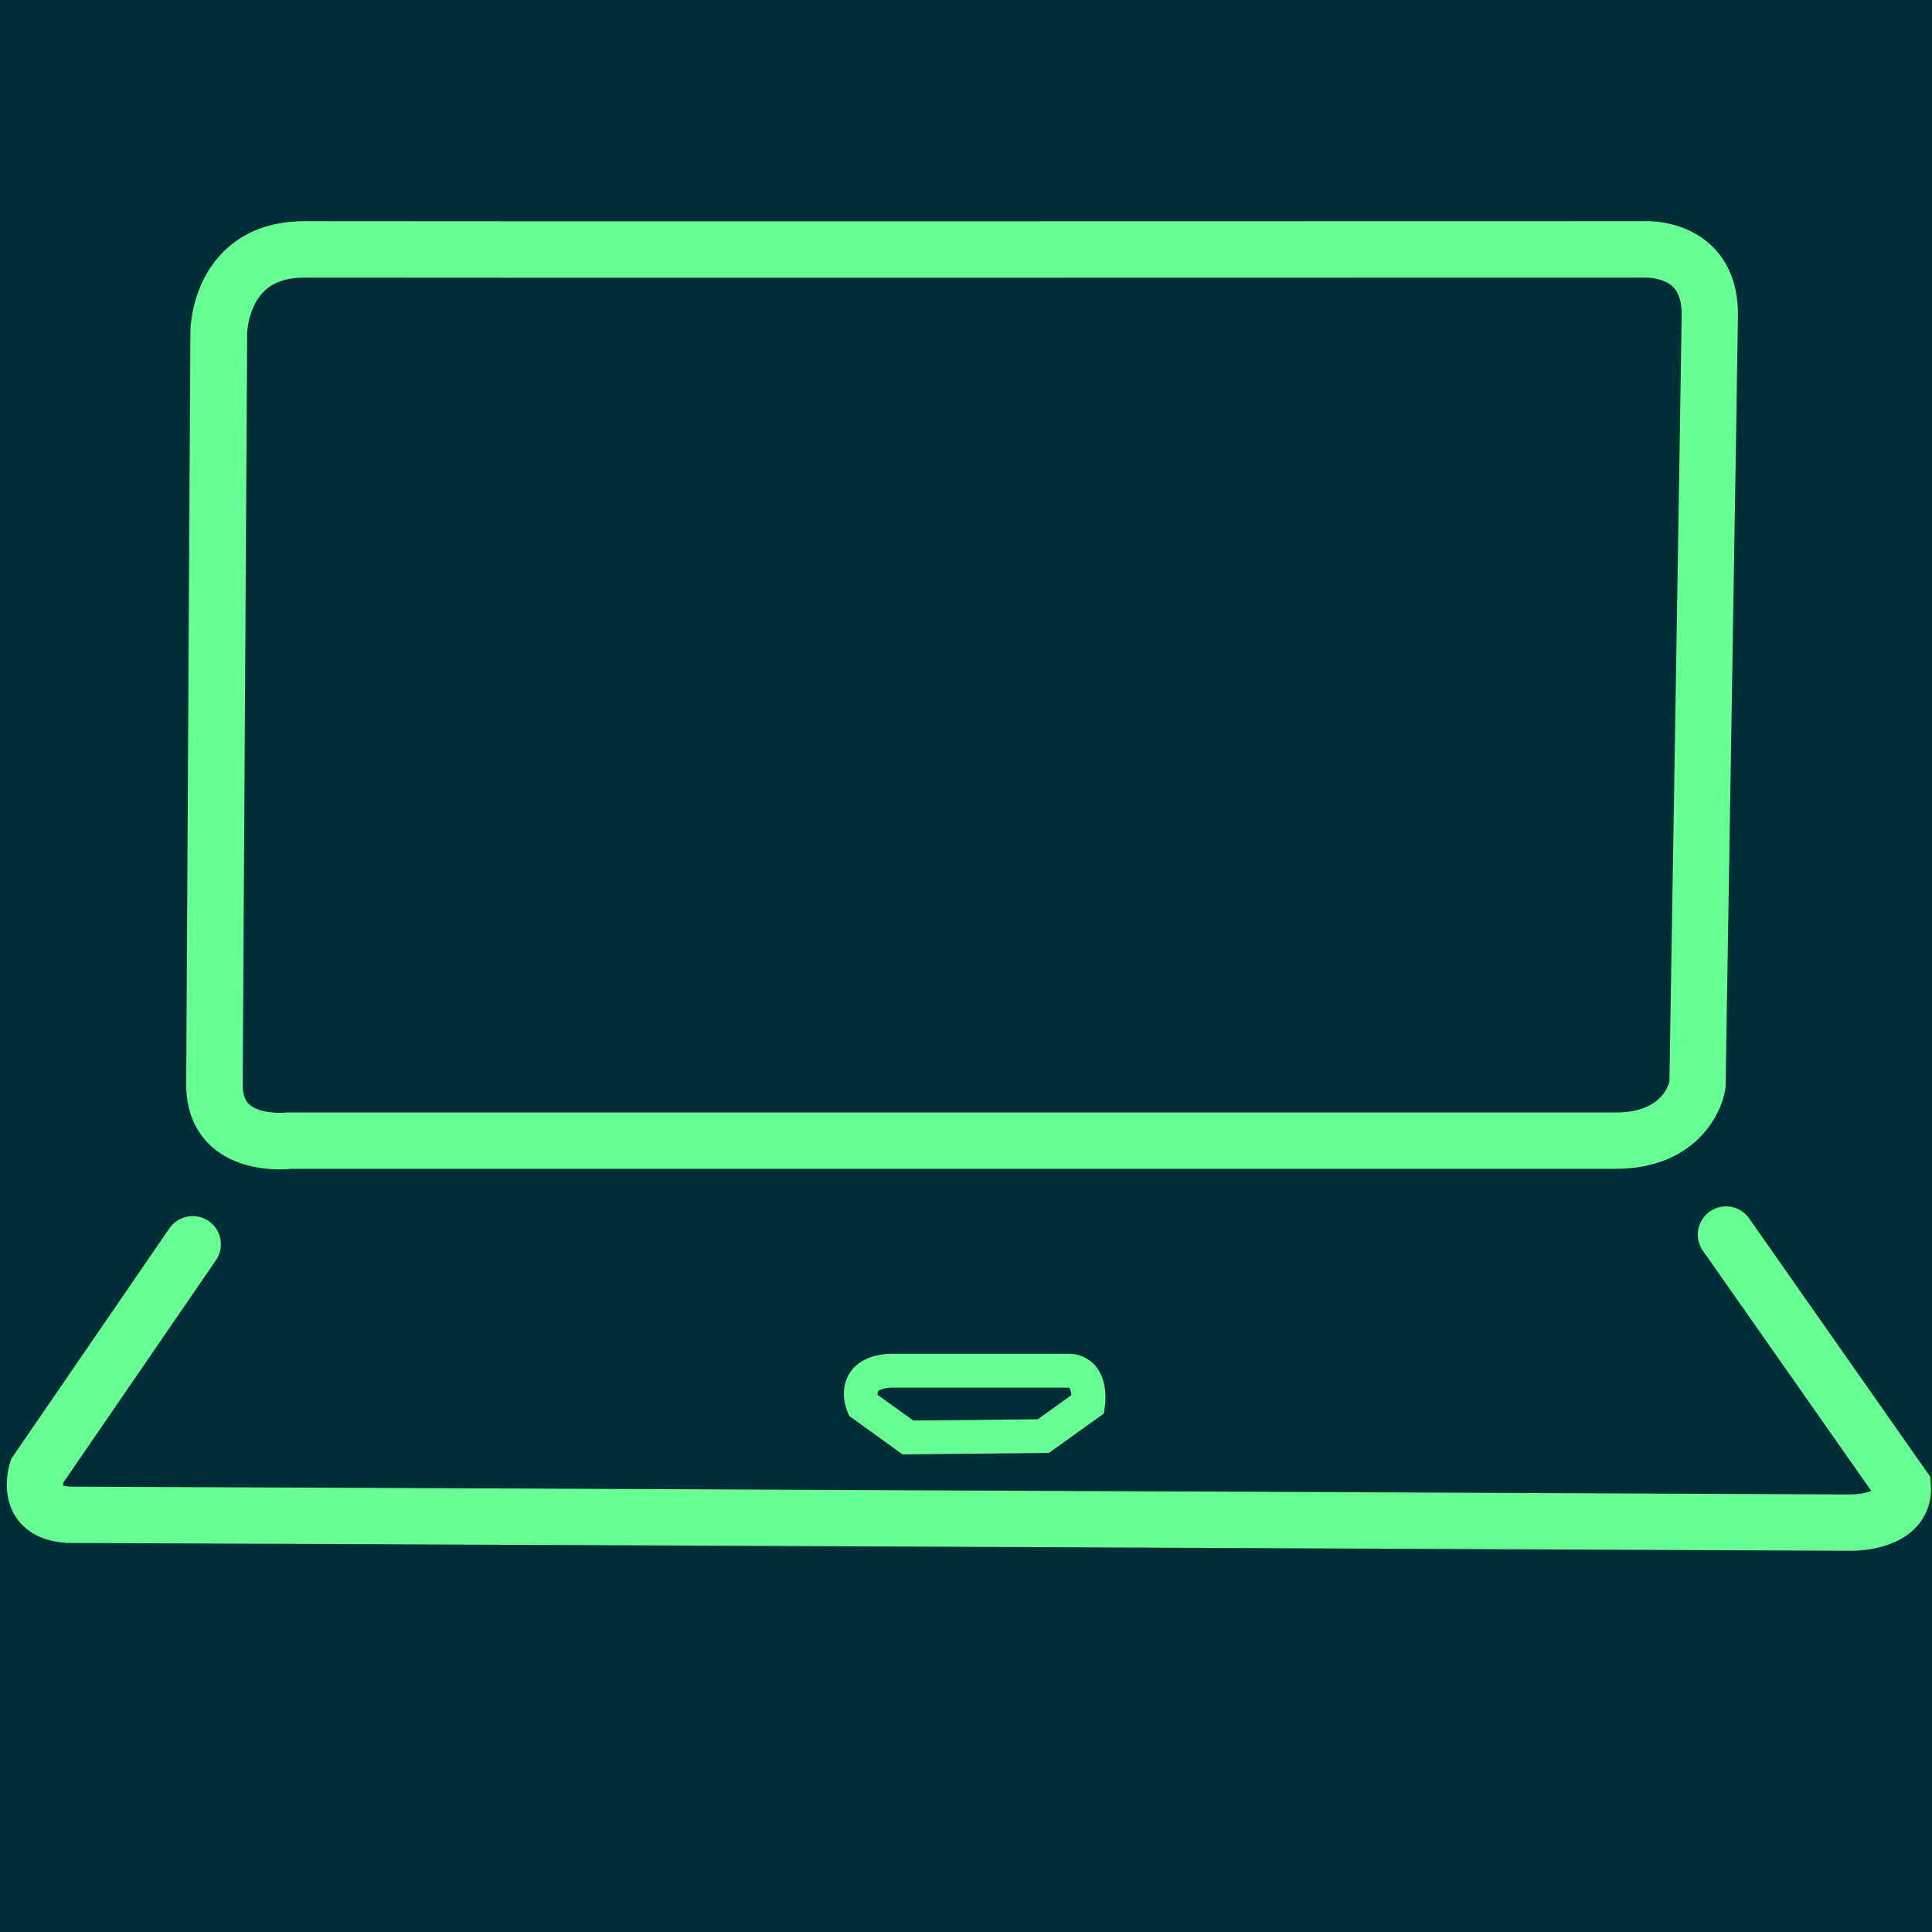 <svg xmlns="http://www.w3.org/2000/svg" xmlns:xlink="http://www.w3.org/1999/xlink" width="1080" zoomAndPan="magnify" viewBox="0 0 810 810" height="1080" preserveAspectRatio="xMidYMid meet" version="1.0"><defs><clipPath id="d0ed585ffe"><path d="M 78 92.344 L 729 92.344 L 729 491 L 78 491 Z M 78 92.344 " clip-rule="nonzero"/></clipPath><clipPath id="58cde08eed"><path d="M 2 505 L 810 505 L 810 650.344 L 2 650.344 Z M 2 505 " clip-rule="nonzero"/></clipPath></defs><rect x="-81" width="972" fill="#ffffff" y="-81" height="972" fill-opacity="1"/><rect x="-81" width="972" fill="#002e38" y="-81" height="972" fill-opacity="1"/><g clip-path="url(#d0ed585ffe)"><path fill="#66ff94" d="M 88.984 480.934 C 98.078 488.918 110.148 490.266 117.297 490.266 C 119.492 490.266 121.238 490.133 122.277 490.031 L 677.41 490.031 C 709.77 490.031 721.602 468.133 723.348 456.547 L 723.465 455.77 L 723.465 454.98 C 723.465 452.051 728.254 161.531 728.633 132.398 C 728.824 116.992 722.773 107.895 717.547 102.988 C 706.676 92.633 692.133 92.586 688.953 92.734 C 674.469 92.734 160.566 92.879 127.961 92.734 L 127.68 92.734 C 113.664 92.734 102.238 97.027 93.715 105.508 C 80.211 118.953 79.828 137.496 79.828 139.488 L 78.07 454.789 C 78.07 468.484 84.004 476.57 88.984 480.934 Z M 103.629 139.648 C 103.863 135.133 105.035 130.875 107.145 126.879 C 111.086 119.73 117.648 116.391 127.812 116.391 L 128.004 116.391 C 160.902 116.523 684.031 116.391 689.305 116.391 L 690.051 116.391 C 690.051 116.391 697.23 116.273 701.316 120.168 C 703.863 122.586 705.125 126.613 705.051 132.137 C 704.684 160.301 700.234 433.359 699.91 453.484 C 699.047 456.734 695.031 466.418 677.469 466.418 L 120.168 466.418 C 117.457 466.742 108.77 466.812 104.566 463.078 C 103.352 461.996 101.742 459.957 101.742 454.816 Z M 103.629 139.648 " fill-opacity="1" fill-rule="nonzero"/></g><g clip-path="url(#58cde08eed)"><path fill="#66ff94" d="M 809.488 622.398 L 809.254 619.133 L 732.969 510.316 C 732.508 509.727 731.992 509.184 731.426 508.688 C 730.859 508.195 730.25 507.758 729.602 507.383 C 728.953 507.004 728.273 506.691 727.566 506.441 C 726.855 506.191 726.129 506.016 725.387 505.902 C 724.645 505.793 723.898 505.754 723.148 505.785 C 722.398 505.816 721.656 505.918 720.926 506.094 C 720.195 506.266 719.484 506.504 718.801 506.812 C 718.117 507.121 717.465 507.492 716.852 507.922 C 716.234 508.355 715.668 508.84 715.145 509.379 C 714.621 509.918 714.156 510.504 713.742 511.133 C 713.332 511.762 712.984 512.422 712.699 513.117 C 712.414 513.812 712.199 514.527 712.047 515.266 C 711.898 516 711.82 516.742 711.812 517.496 C 711.809 518.246 711.871 518.992 712.004 519.73 C 712.141 520.469 712.344 521.188 712.613 521.891 C 712.887 522.59 713.223 523.258 713.621 523.895 L 784.559 625.094 C 781.715 626.094 778.785 626.582 775.77 626.559 L 775.445 626.559 C 768.125 626.559 51.016 623.293 30.336 623.293 C 29.031 623.336 27.754 623.184 26.496 622.836 C 26.469 622.441 26.469 622.047 26.496 621.652 L 90.52 528.375 C 90.961 527.738 91.336 527.059 91.641 526.348 C 91.949 525.633 92.184 524.895 92.344 524.137 C 92.508 523.375 92.594 522.609 92.602 521.832 C 92.613 521.055 92.547 520.285 92.406 519.52 C 92.266 518.754 92.051 518.012 91.762 517.293 C 91.473 516.57 91.117 515.883 90.695 515.23 C 90.273 514.582 89.789 513.977 89.246 513.422 C 88.703 512.863 88.113 512.367 87.473 511.926 C 86.832 511.484 86.156 511.113 85.441 510.809 C 84.727 510.5 83.992 510.266 83.23 510.105 C 82.469 509.945 81.703 509.859 80.926 509.852 C 80.148 509.84 79.379 509.906 78.613 510.051 C 77.852 510.191 77.109 510.406 76.387 510.695 C 75.664 510.984 74.98 511.34 74.328 511.762 C 73.676 512.188 73.074 512.672 72.52 513.215 C 71.961 513.758 71.465 514.348 71.023 514.988 L 4.789 611.516 L 4.262 613.098 C 3.809 614.473 0.031 626.793 7.191 636.812 C 10.516 641.41 17.227 646.902 30.277 646.902 C 50.781 646.902 761.574 650.109 775.141 650.168 L 776.09 650.168 C 780.836 650.168 794.59 649.363 803.059 640.562 C 804.215 639.367 805.23 638.062 806.105 636.652 C 806.98 635.238 807.699 633.746 808.254 632.18 C 808.809 630.613 809.188 629.004 809.398 627.355 C 809.605 625.707 809.637 624.055 809.488 622.398 Z M 809.488 622.398 " fill-opacity="1" fill-rule="nonzero"/></g><path fill="#66ff94" d="M 447.668 567.574 L 372.965 567.574 C 364.91 568.027 359.242 570.824 356.121 575.863 C 351.727 582.969 354.922 590.98 355.301 591.859 L 356.078 593.66 L 378.414 609.773 L 439.758 609.141 L 462.754 592.664 L 463.195 589.734 C 463.473 587.961 464.543 578.777 459.211 572.582 C 458.496 571.762 457.699 571.031 456.82 570.391 C 455.941 569.746 455.004 569.207 454.004 568.773 C 453.008 568.344 451.973 568.023 450.902 567.82 C 449.832 567.617 448.754 567.535 447.668 567.574 Z M 435.102 595.035 L 382.91 595.562 L 367.941 584.797 C 367.859 584.297 367.914 583.809 368.102 583.332 C 368.383 582.895 369.875 582 373.492 581.781 L 447.609 581.781 C 447.859 581.773 448.109 581.801 448.355 581.855 C 448.898 582.812 449.16 583.844 449.148 584.945 Z M 435.102 595.035 " fill-opacity="1" fill-rule="nonzero"/></svg>